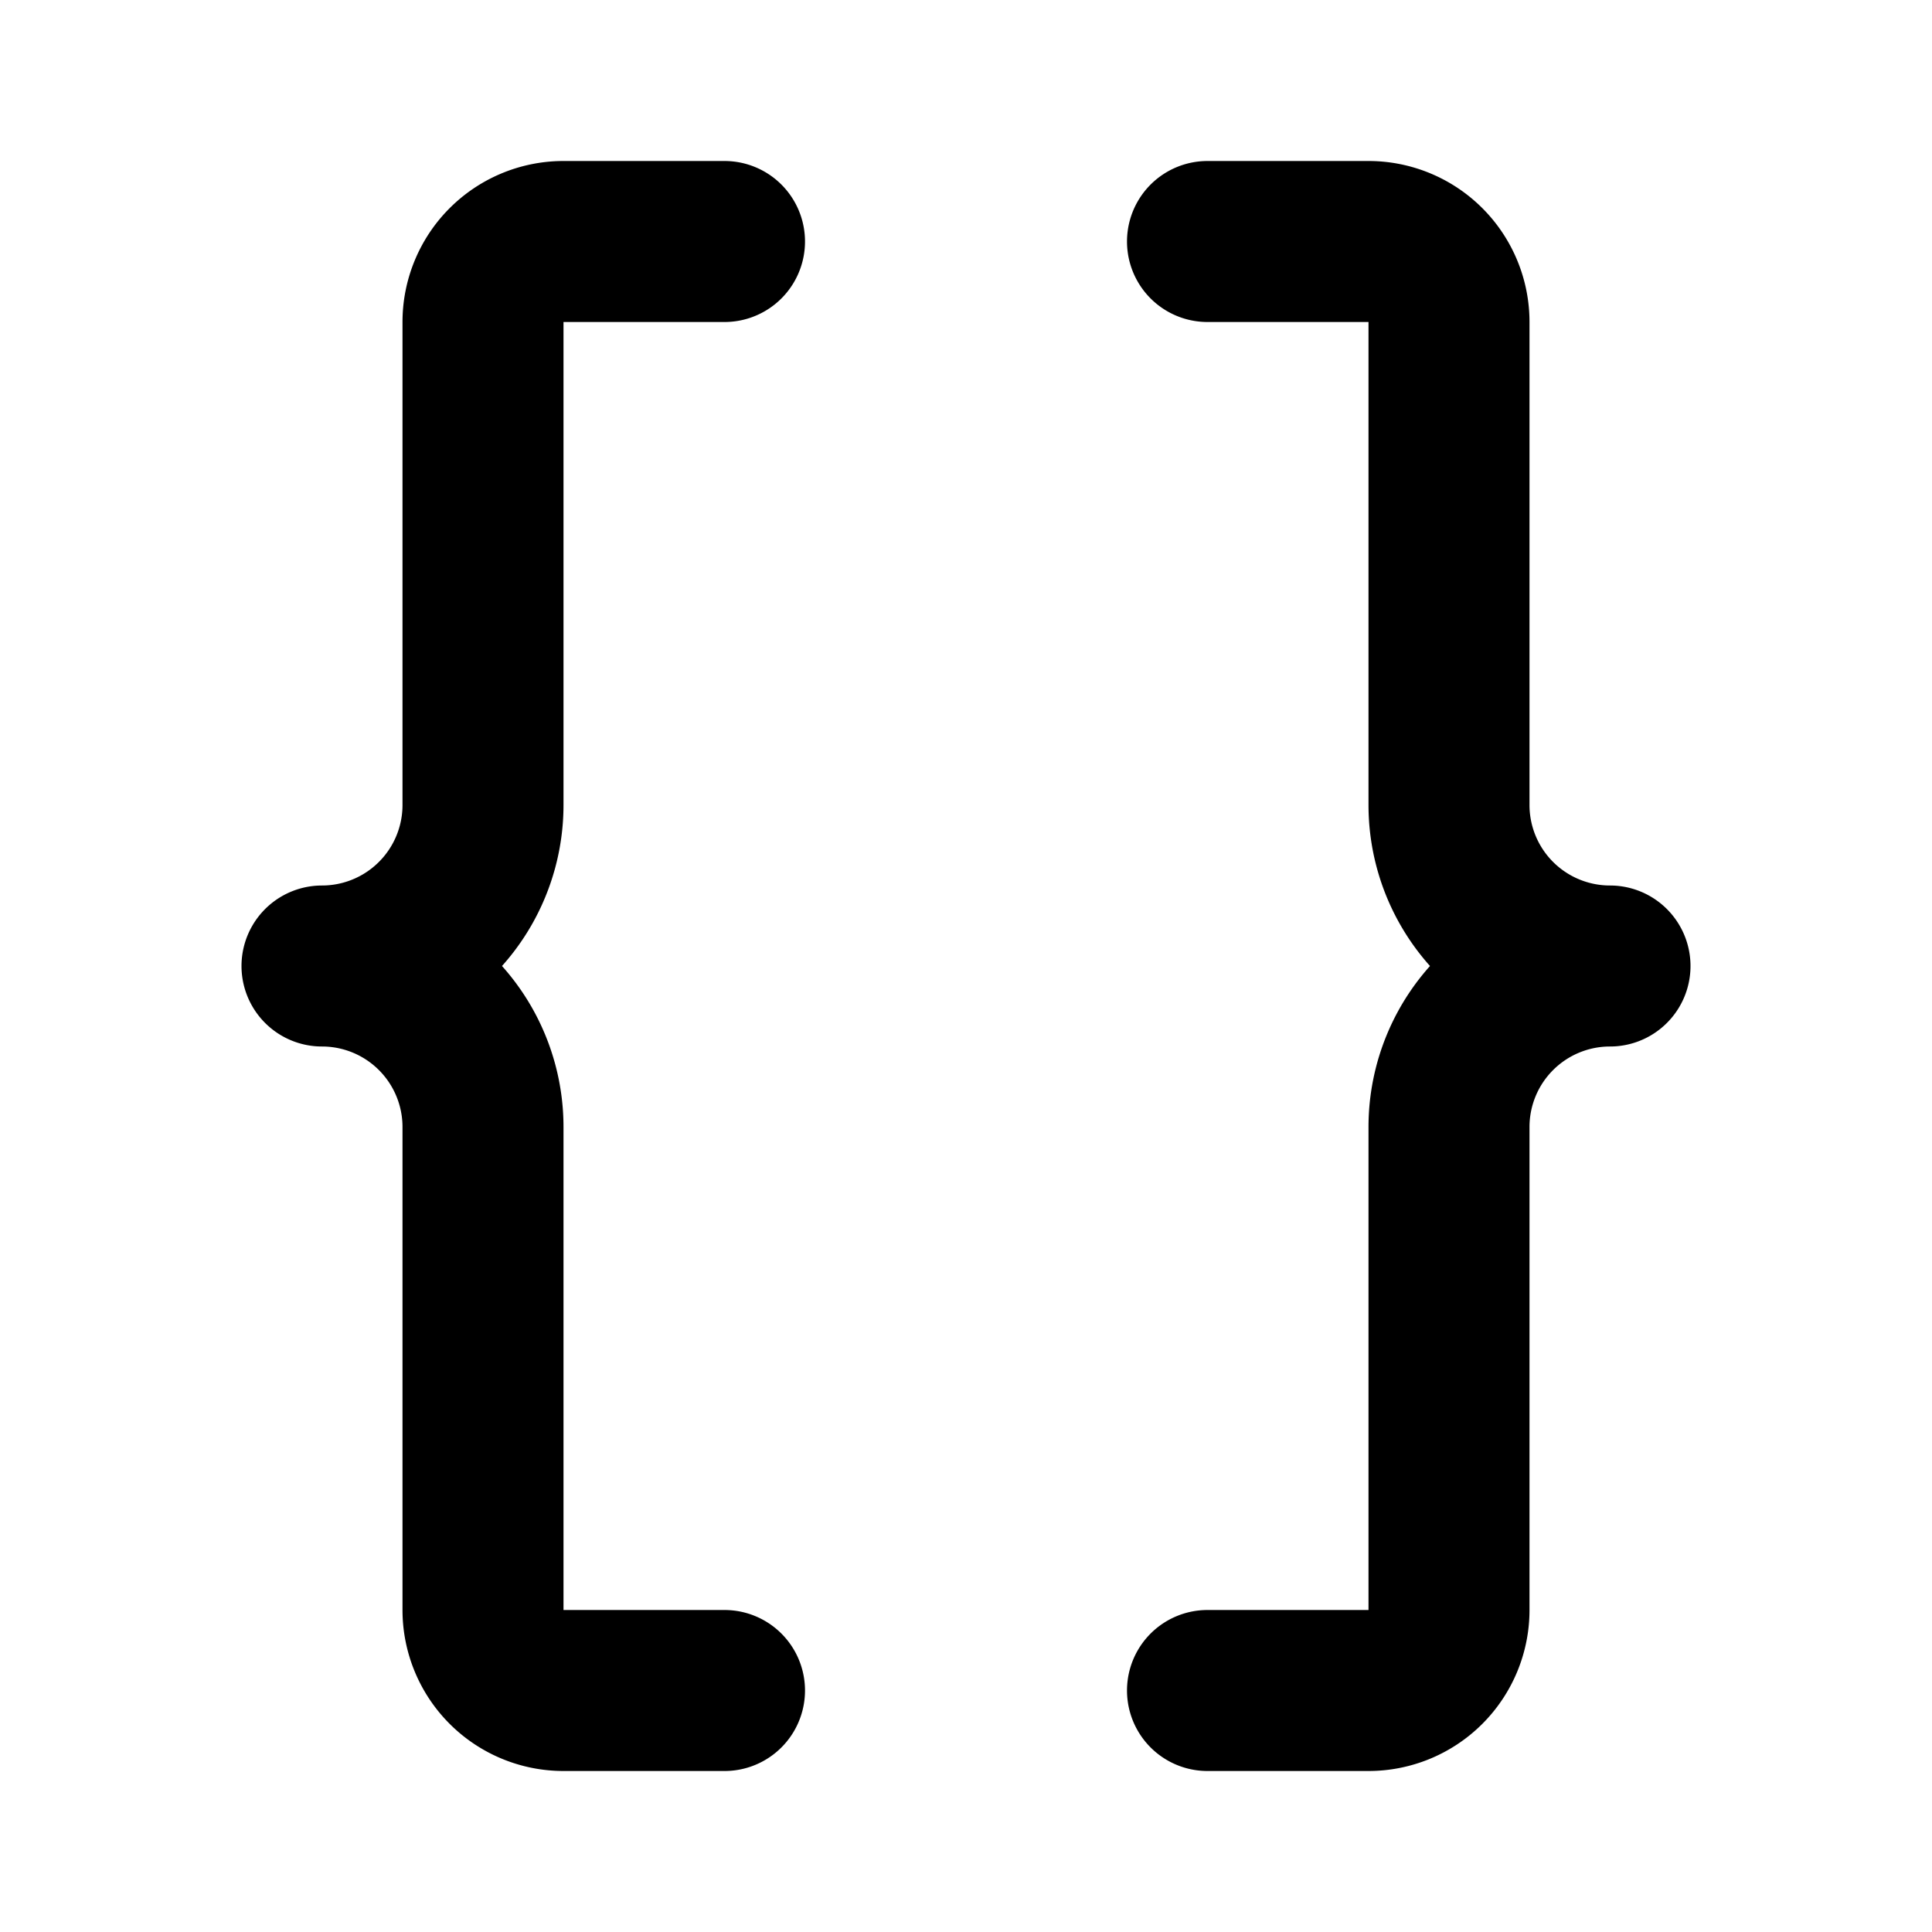 <?xml version="1.0" encoding="utf-8"?><!-- Uploaded to: SVG Repo, www.svgrepo.com, Generator: SVG Repo Mixer Tools -->
<svg fill="#000000" width="800px" height="800px" viewBox="0 0 24 24" id="bracket-2" data-name="Flat Line" xmlns="http://www.w3.org/2000/svg" class="icon flat-line"><path id="primary" d="M15,3h2a1,1,0,0,1,1,1v6a2,2,0,0,0,2,2h0a2,2,0,0,0-2,2v6a1,1,0,0,1-1,1H15" style="fill: none; stroke: rgb(0, 0, 0); stroke-linecap: round; stroke-linejoin: round; stroke-width: 2;"></path><path id="primary-2" data-name="primary" d="M9,3H7A1,1,0,0,0,6,4v6a2,2,0,0,1-2,2H4a2,2,0,0,1,2,2v6a1,1,0,0,0,1,1H9" style="fill: none; stroke: rgb(0, 0, 0); stroke-linecap: round; stroke-linejoin: round; stroke-width: 2;"></path></svg>